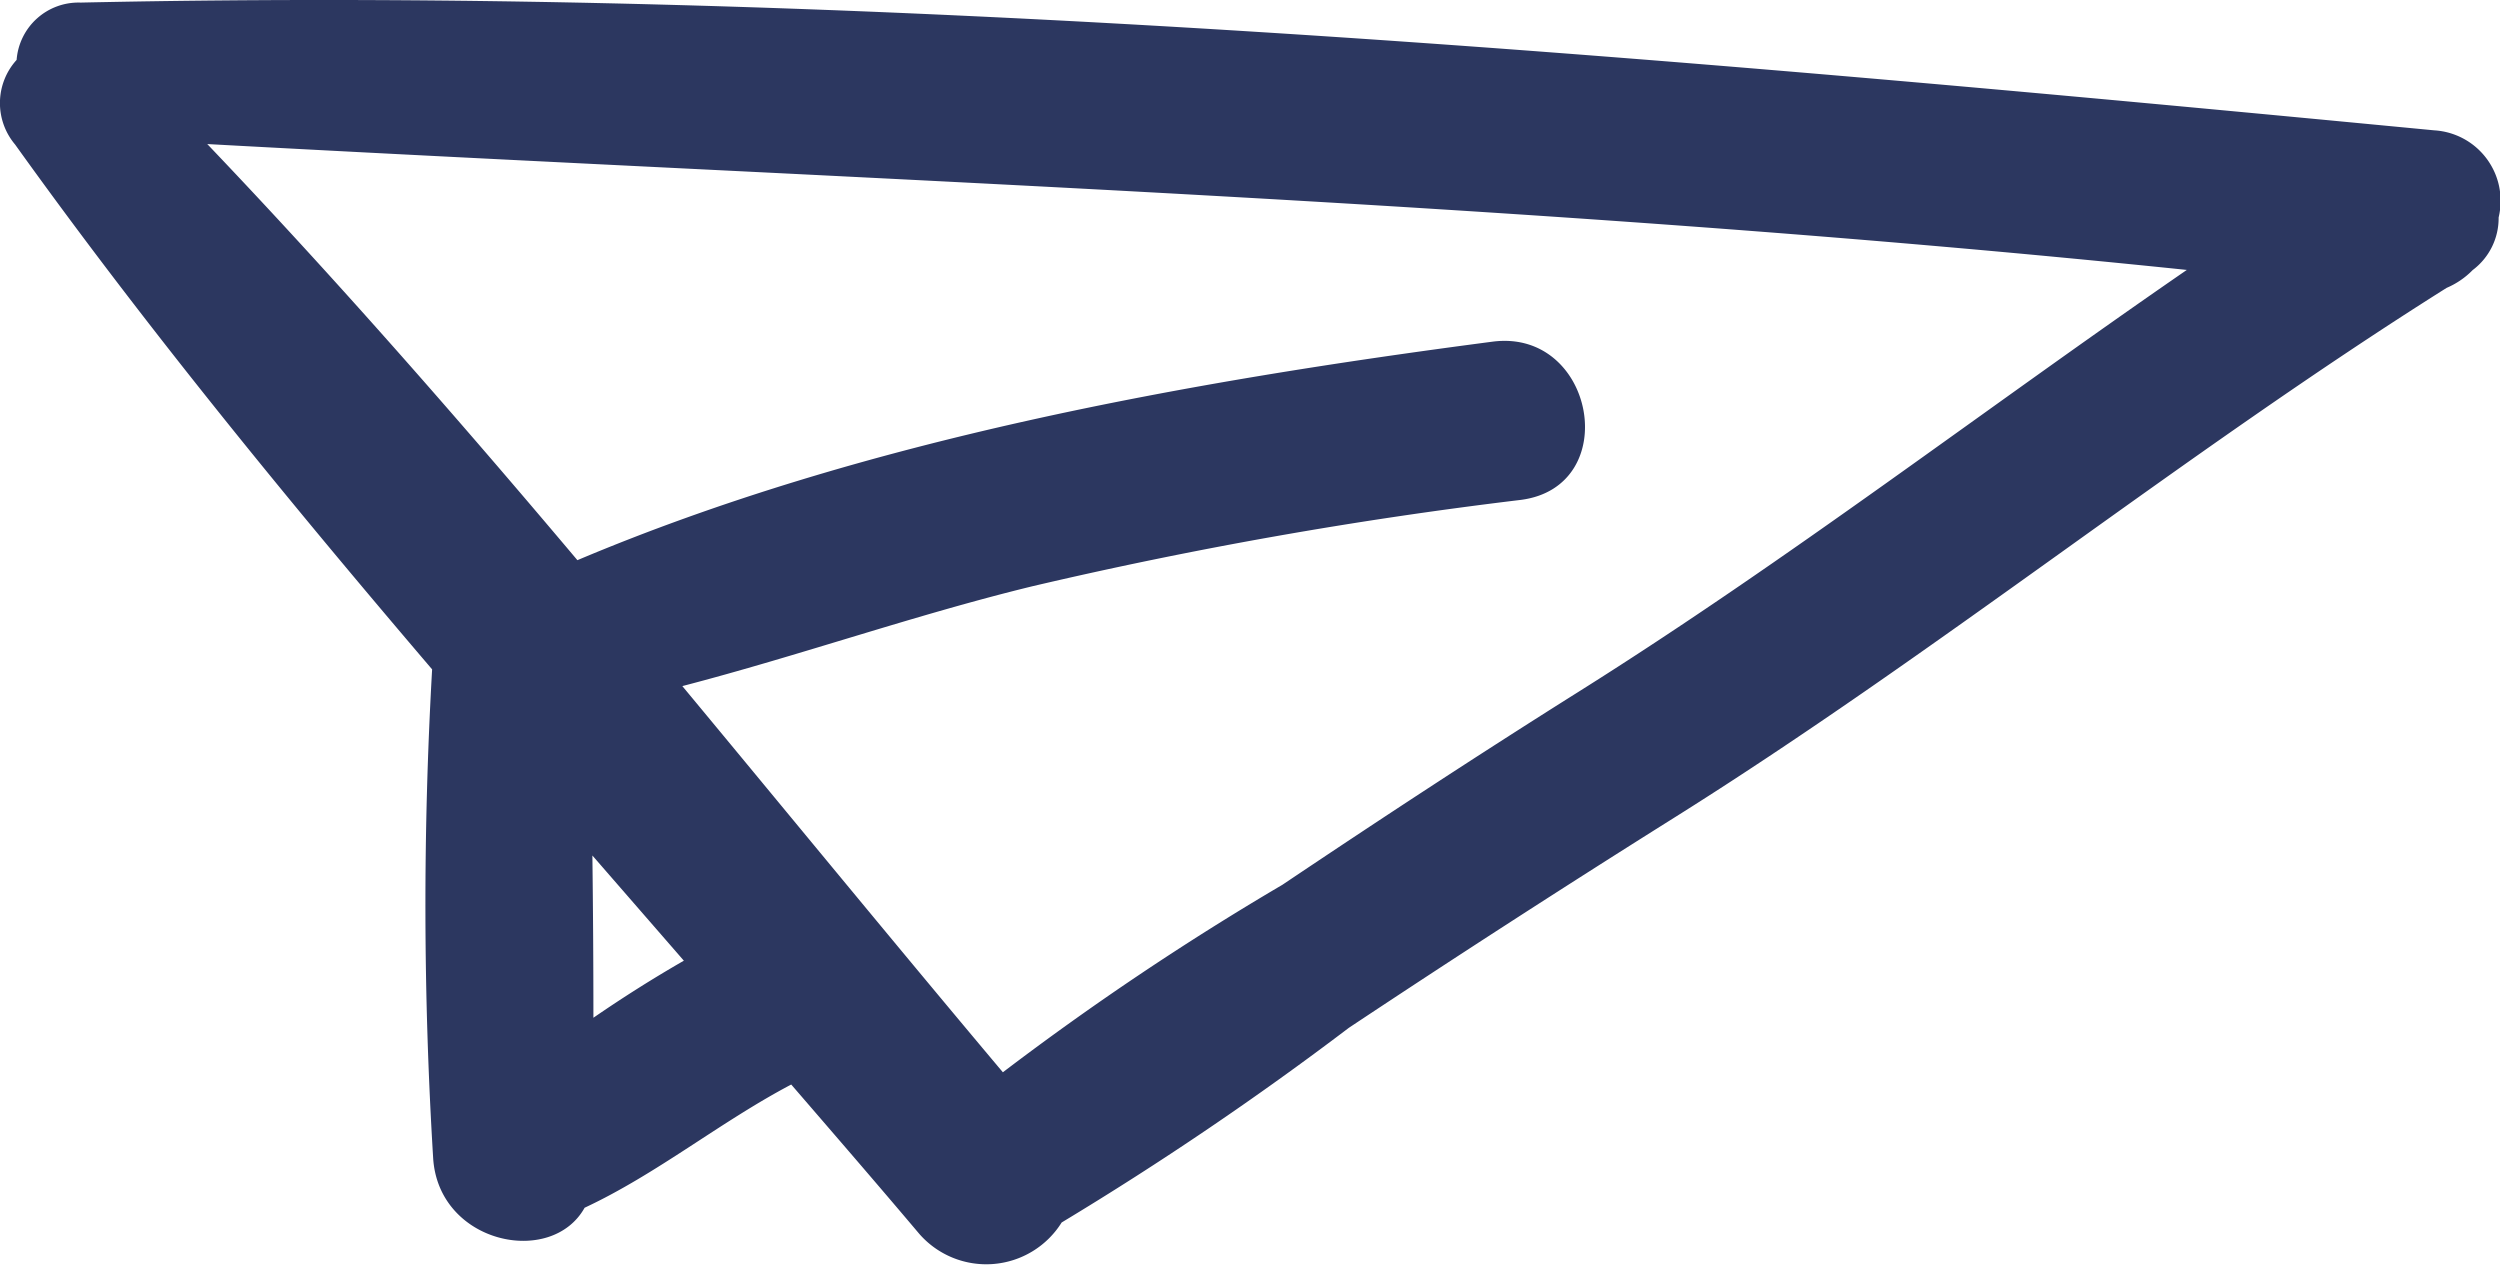 <svg xmlns="http://www.w3.org/2000/svg" width="49.199" height="24.893" viewBox="0 0 49.199 24.893">
  <path id="Tracé_23350" data-name="Tracé 23350" d="M-48.453,199.751c-15.361-1.471-30.875-2.851-46.321-2.514a1.221,1.221,0,0,0-1.258,1.128,1.264,1.264,0,0,0-.03,1.665c2.55,3.558,5.342,6.97,8.207,10.329a81.624,81.624,0,0,0,.02,9.613c.1,1.687,2.324,2.159,2.981.982,1.427-.667,2.669-1.689,4.066-2.425.845.979,1.691,1.957,2.522,2.941a1.75,1.75,0,0,0,2.8-.226,64.315,64.315,0,0,0,5.652-3.831q3.136-2.083,6.323-4.085c5.245-3.283,10.046-7.182,15.281-10.477a1.579,1.579,0,0,0,.512-.35,1.275,1.275,0,0,0,.511-1.035A1.39,1.39,0,0,0-48.453,199.751Zm-36.228,17.464c0-1.064-.007-2.129-.02-3.193l1.8,2.07C-83.5,216.436-84.1,216.815-84.681,217.215Zm19.4-6.423c-1.968,1.237-3.912,2.511-5.842,3.807a55.872,55.872,0,0,0-5.5,3.689c-2.111-2.511-4.2-5.06-6.308-7.6,2.306-.6,4.574-1.4,6.886-1.964a88.047,88.047,0,0,1,9.613-1.7c2.023-.26,1.46-3.379-.556-3.114-6,.786-12.378,1.924-18.008,4.3-2.36-2.8-4.77-5.554-7.284-8.189,13.013.713,25.989,1.132,38.957,2.477C-57.32,205.252-61.168,208.206-65.281,210.792Z" transform="translate(96.359 -197.186)" fill="#2c3760"/>
</svg>
